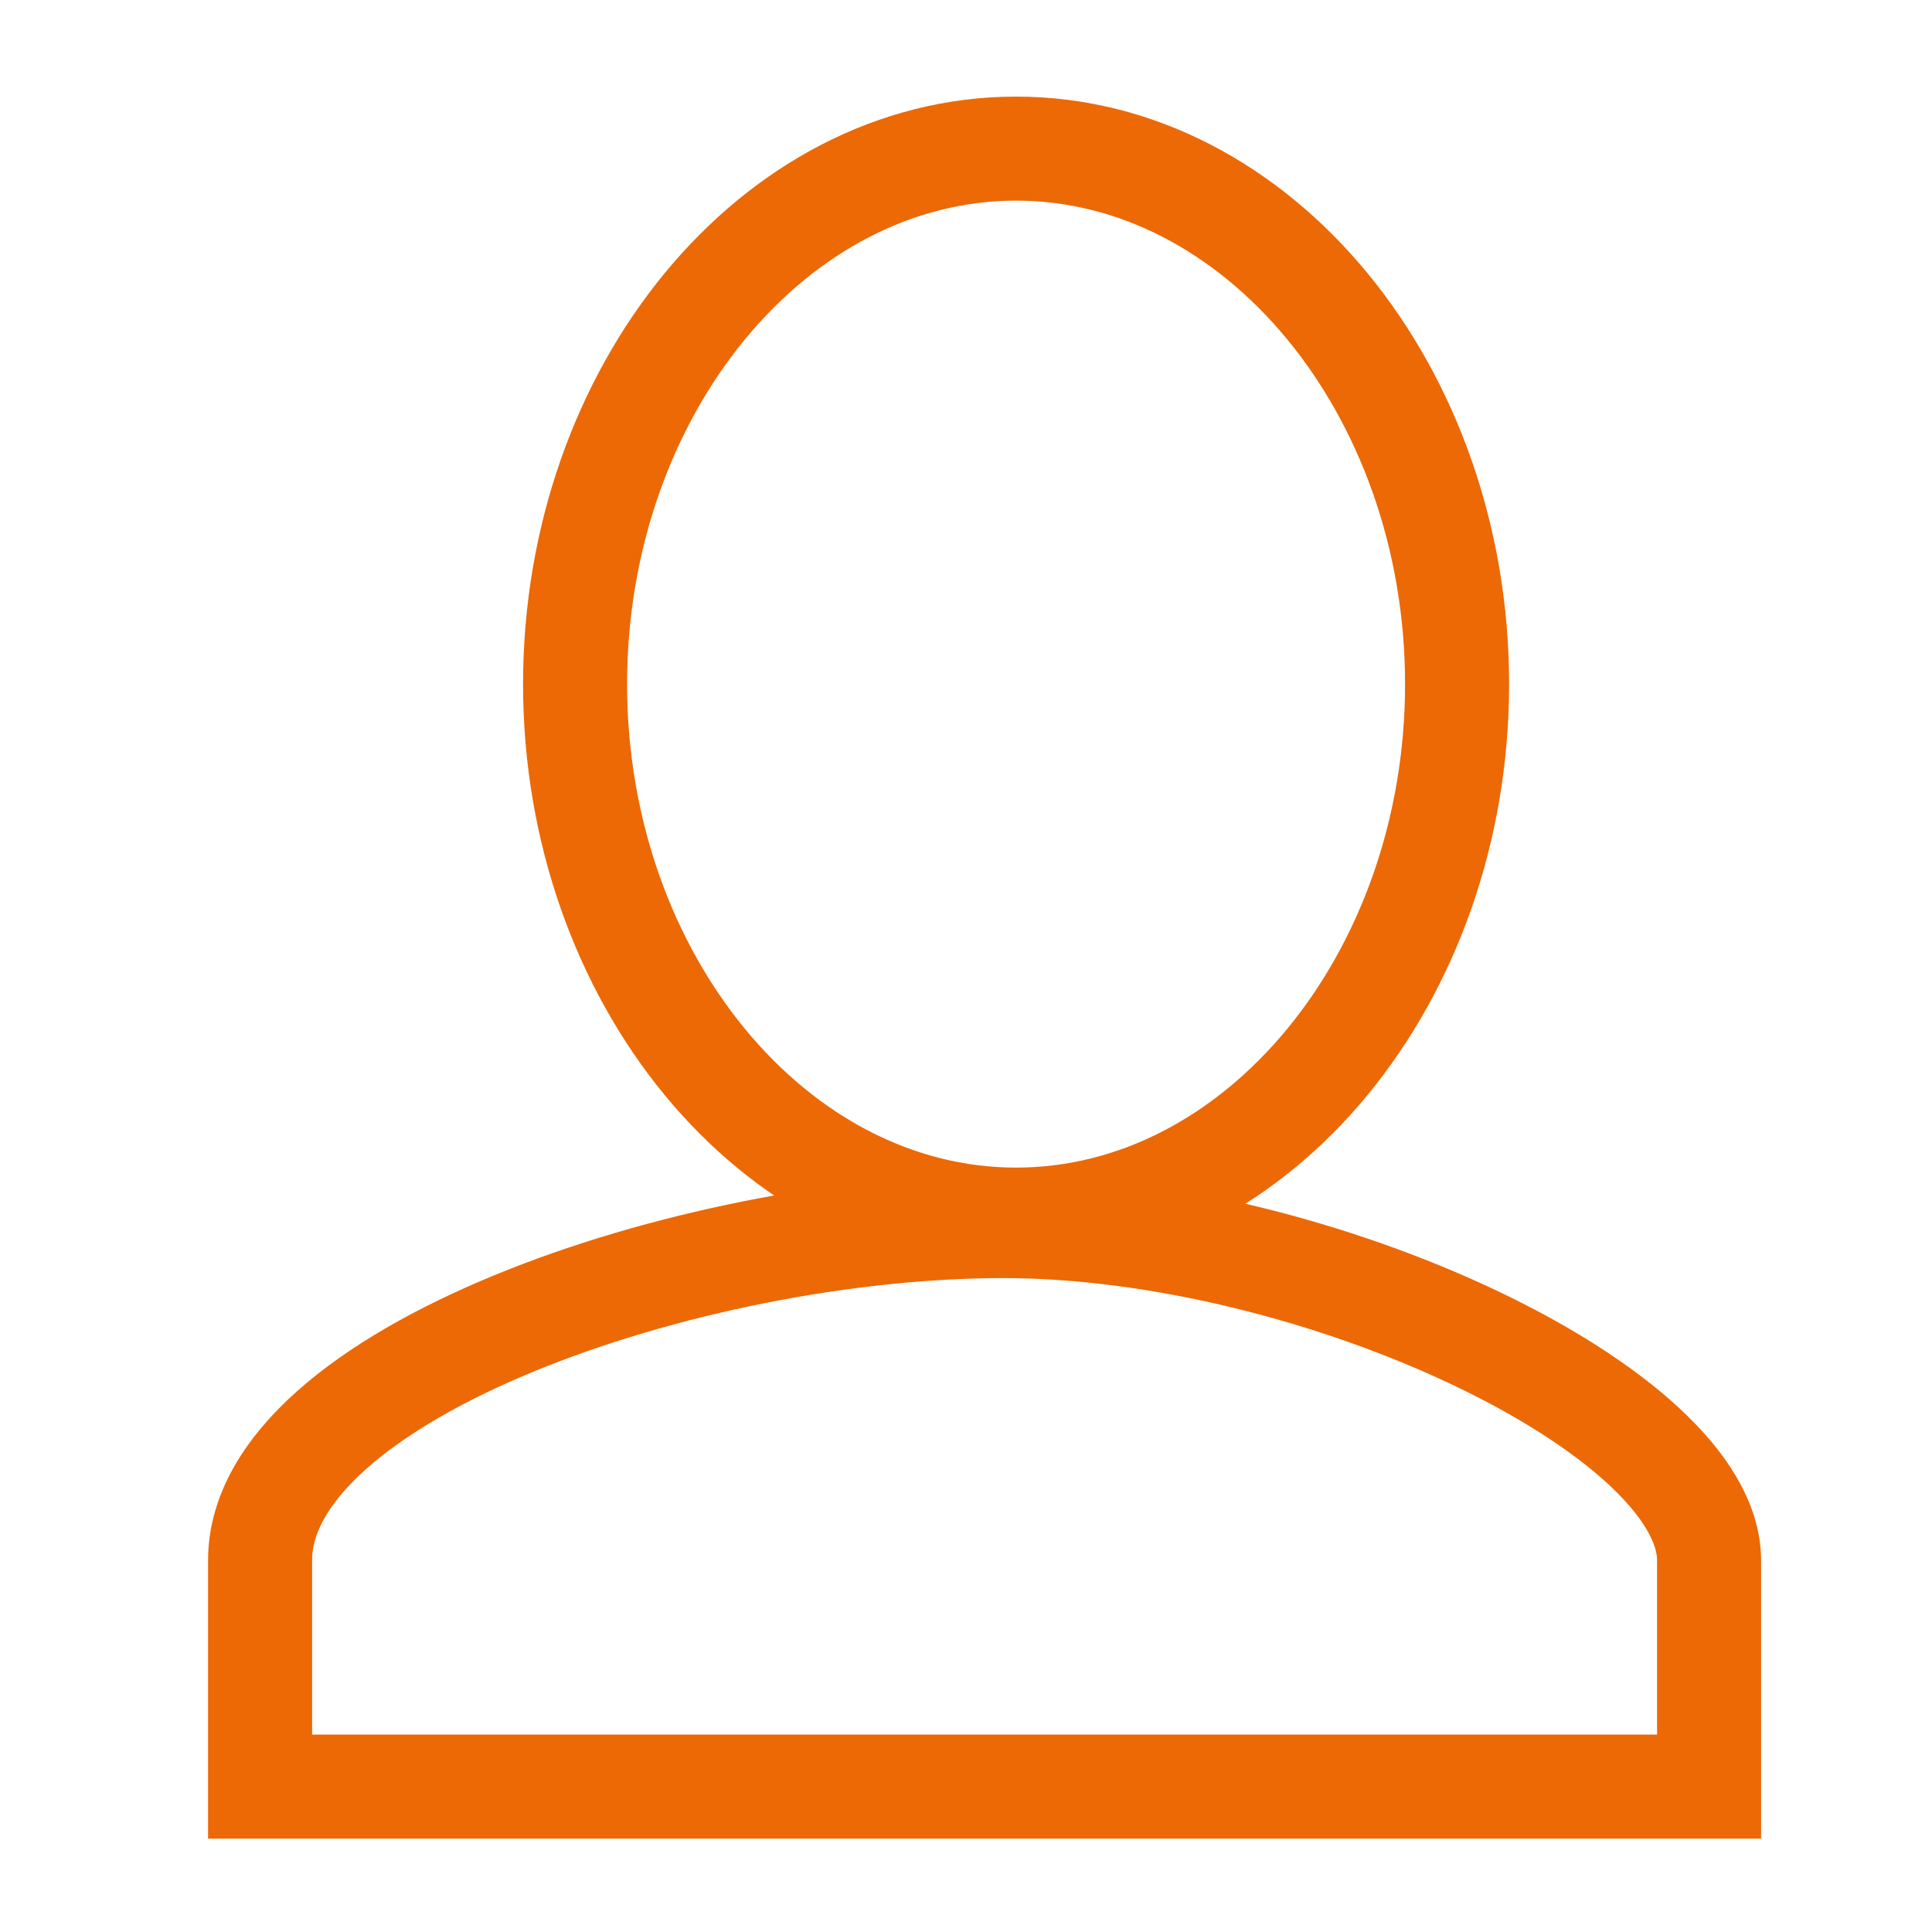 ﻿<?xml version="1.0" encoding="utf-8"?>
<svg version="1.1" viewBox="0 0 520 520" width="520" height="520" style="stroke:none;stroke-linecap:butt;stroke-linejoin:miter;stroke-width:1;stroke-dasharray:none;fill:#000000;fill-opacity:1;fill-rule:evenodd" font-family="Arial" font-size="15px" xmlns:xlink="http://www.w3.org/1999/xlink" xmlns="http://www.w3.org/2000/svg">
  <path id="Ellipse" d="M154.783,184.13C154.783,105.063 208.364,40 273.478,40C338.593,40 392.174,105.063 392.174,184.13C392.174,263.198 338.593,328.261 273.478,328.261C208.364,328.261 154.783,263.198 154.783,184.13z" style="stroke:#ec6906;stroke-width:28;fill:none;fill-opacity:0;" />
  <path id="Shape" d="M70,480.87L460,480.87C460,480.87 460,460 460,420C460,380 354.783,330 270,330C185.217,330 70,370 70,420C70,470 70,446.957 70,480.87z" style="stroke:#ec6906;stroke-width:28;fill:none;fill-opacity:0;" />
</svg>